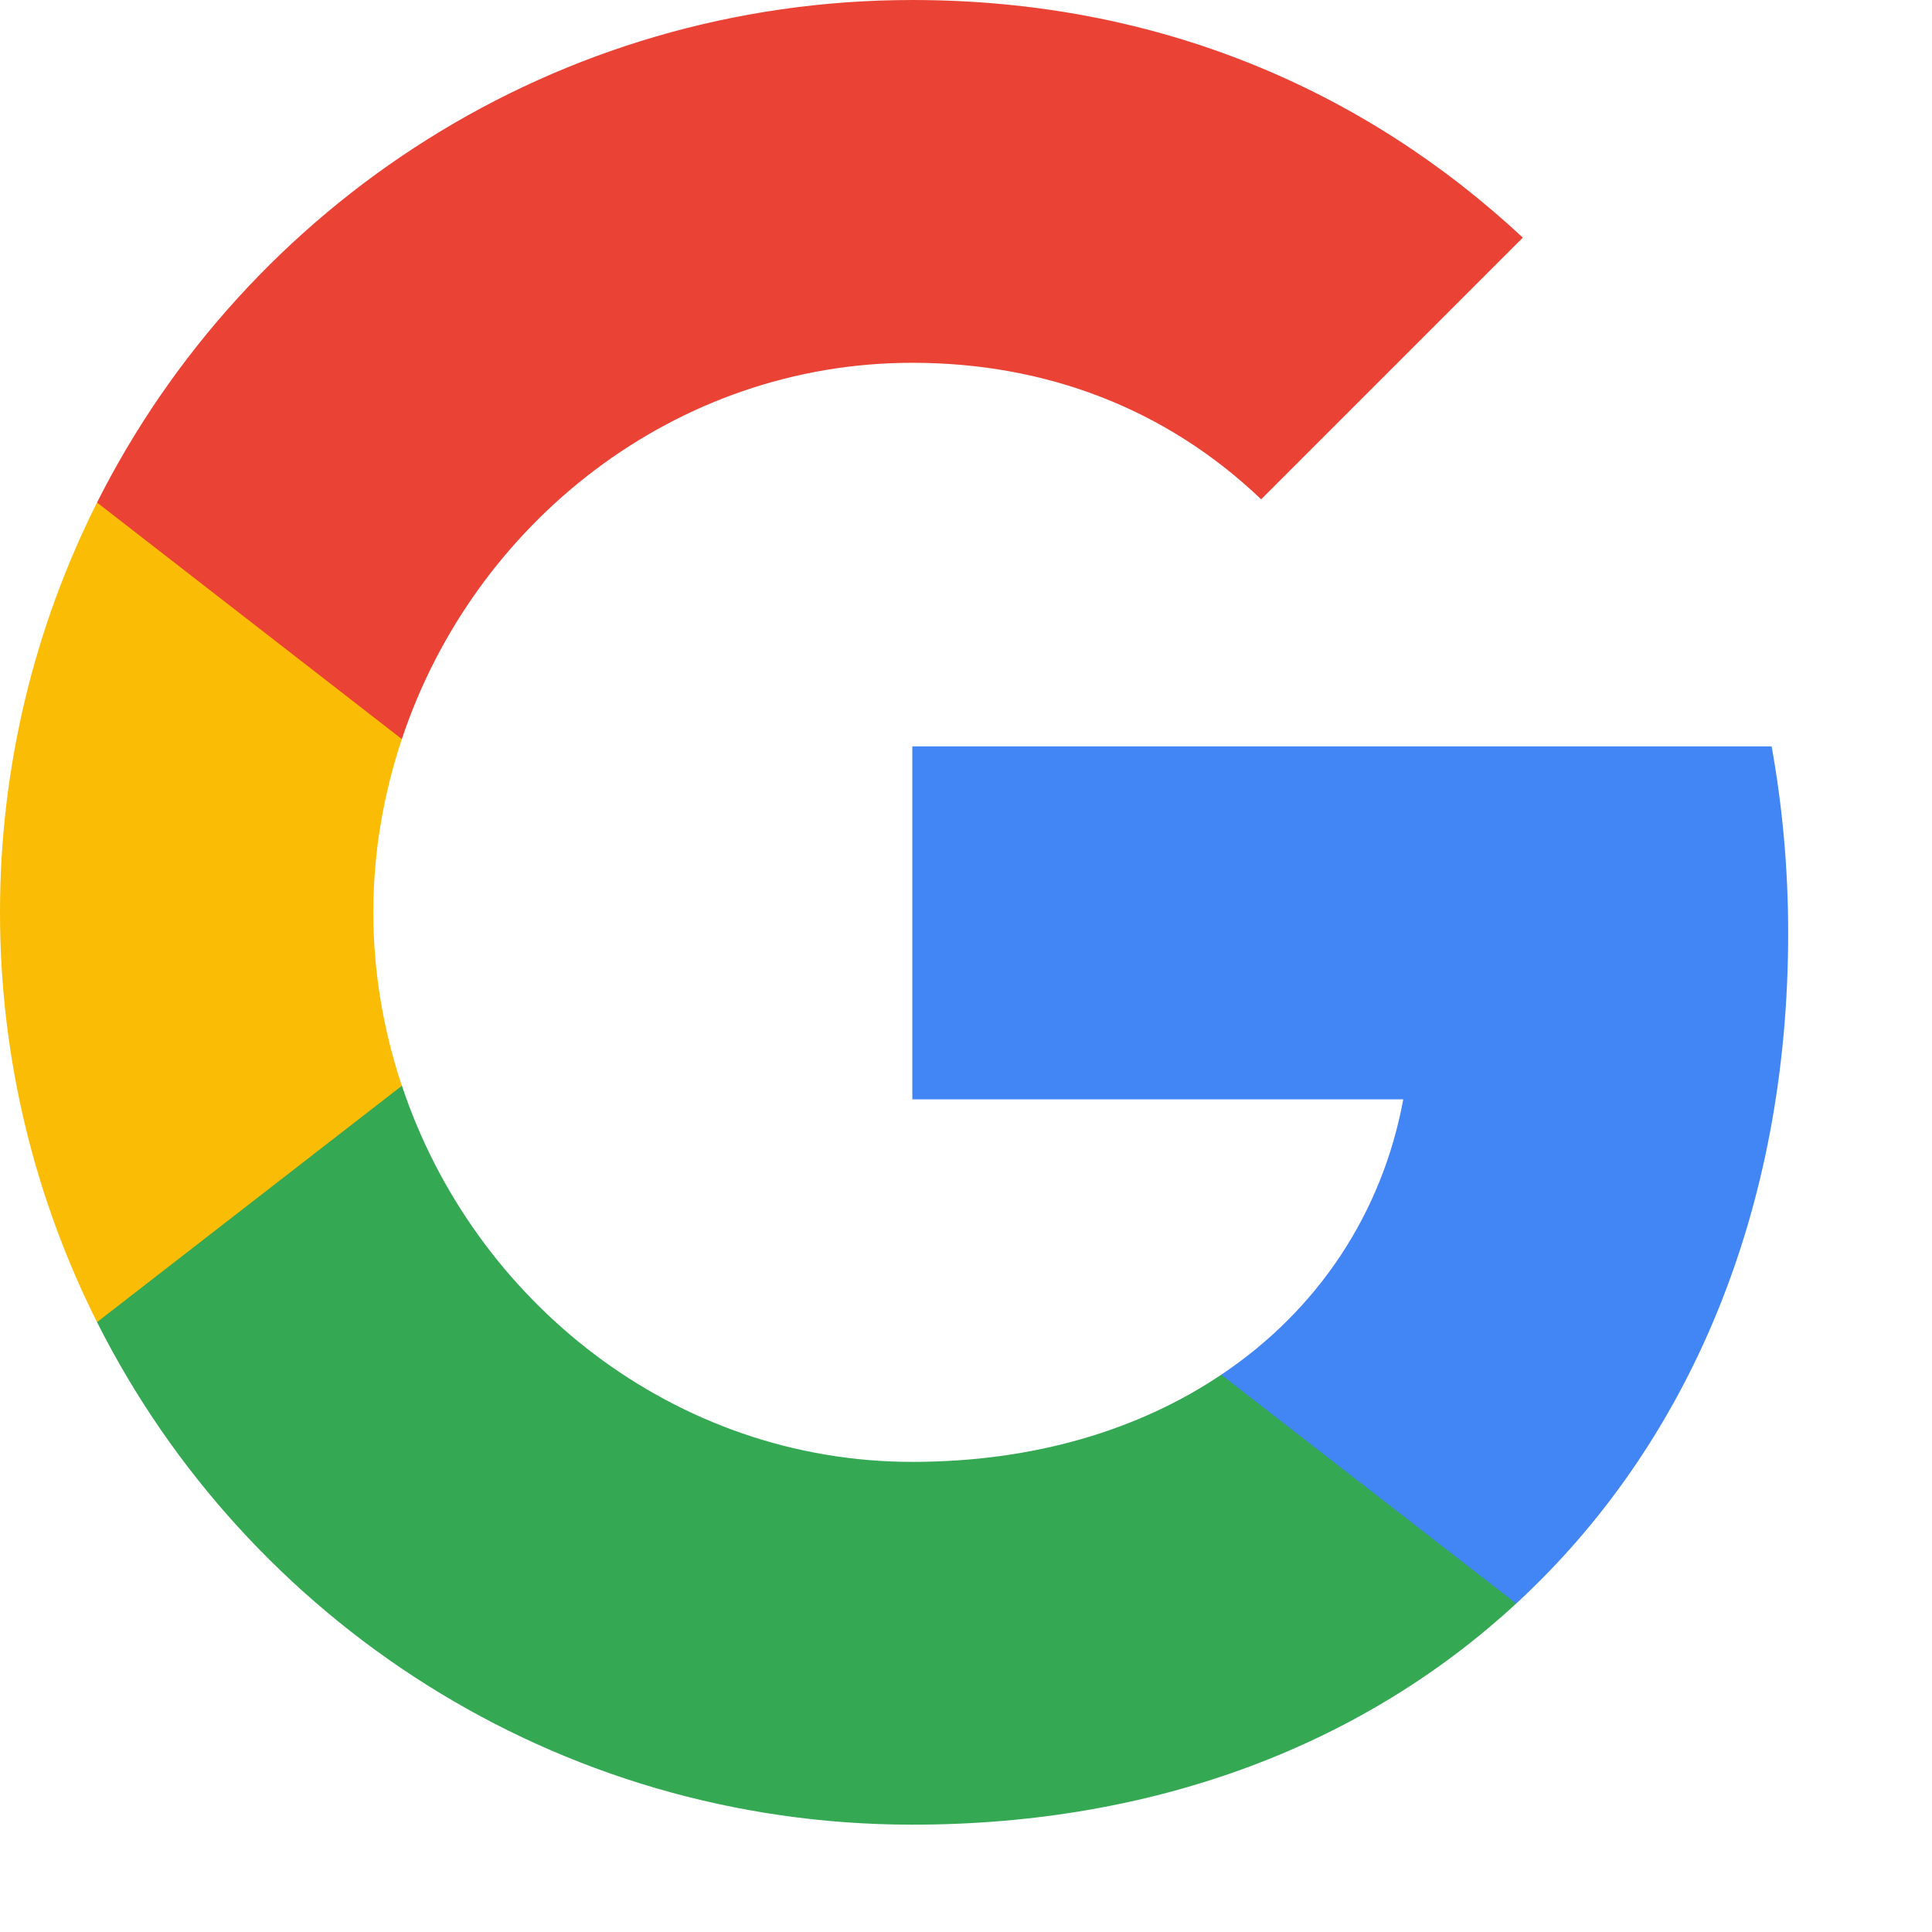 <?xml version="1.0" encoding="utf-8"?>
<svg xmlns="http://www.w3.org/2000/svg" fill="none" height="100%" overflow="visible" preserveAspectRatio="none" style="display: block;" viewBox="0 0 9 9" width="100%">
<g id="Google">
<path clip-rule="evenodd" d="M8.33 4.347C8.33 4.045 8.303 3.755 8.253 3.477H4.25V5.121H6.537C6.439 5.652 6.139 6.103 5.689 6.404V7.47H7.063C7.866 6.73 8.33 5.641 8.33 4.347Z" fill="#4285F4" fill-rule="evenodd" id="Shape"/>
<path clip-rule="evenodd" d="M4.25 8.5C5.398 8.5 6.36 8.119 7.063 7.47L5.689 6.404C5.309 6.659 4.822 6.81 4.25 6.81C3.143 6.81 2.206 6.062 1.872 5.057H0.452V6.159C1.151 7.548 2.589 8.5 4.25 8.5Z" fill="#34A853" fill-rule="evenodd" id="Shape_2"/>
<path clip-rule="evenodd" d="M1.872 5.058C1.787 4.803 1.739 4.53 1.739 4.25C1.739 3.97 1.787 3.698 1.872 3.443V2.341H0.452C0.164 2.915 -1.66893e-05 3.564 -1.66893e-05 4.25C-1.66893e-05 4.936 0.164 5.585 0.452 6.159L1.872 5.058Z" fill="#FBBC05" fill-rule="evenodd" id="Shape_3"/>
<path clip-rule="evenodd" d="M4.25 1.69C4.874 1.69 5.434 1.905 5.875 2.326L7.094 1.107C6.358 0.421 5.396 2.5034e-05 4.25 2.5034e-05C2.589 2.5034e-05 1.151 0.952 0.452 2.341L1.872 3.443C2.206 2.438 3.143 1.69 4.25 1.69Z" fill="#EA4335" fill-rule="evenodd" id="Shape_4"/>
<g id="Shape_5">
</g>
</g>
</svg>